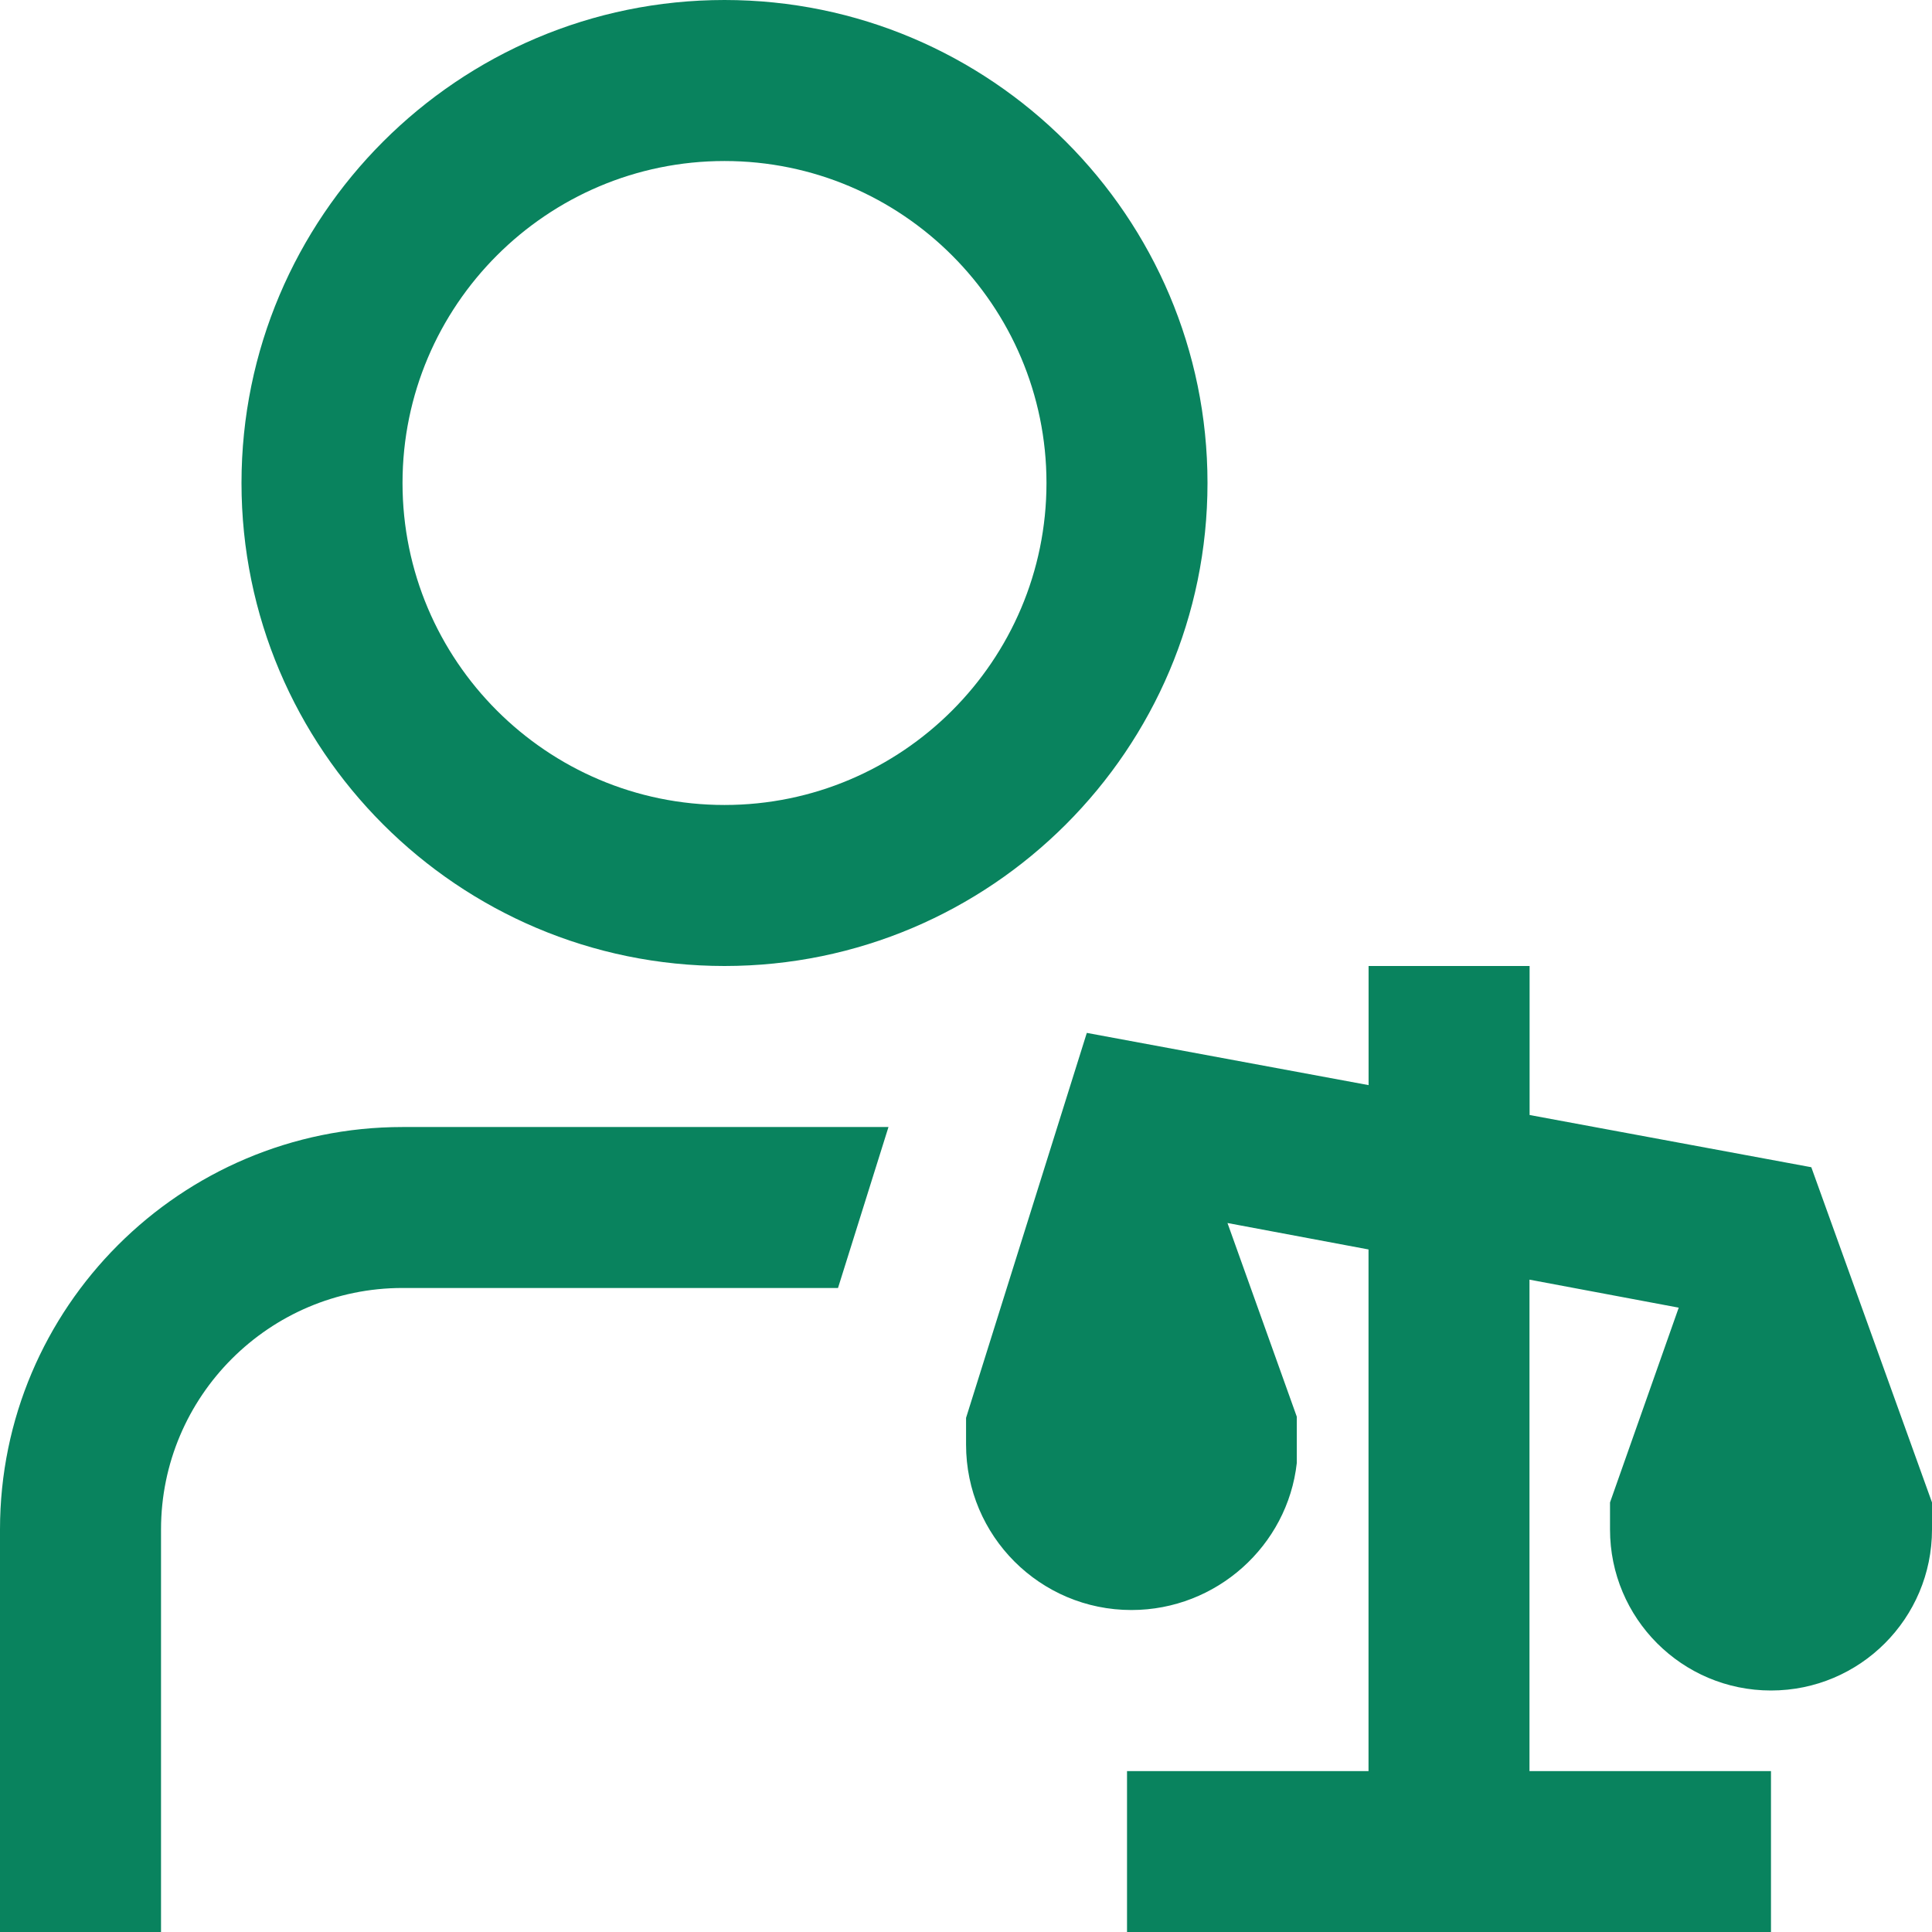 <svg width="32" height="32" viewBox="0 0 32 32" fill="none" xmlns="http://www.w3.org/2000/svg">
<g clip-path="url(#clip0_209_6411)">
<path d="M12 16C16.412 16 20 12.412 20 8C20 3.588 16.412 0 12 0C7.588 0 4 3.588 4 8C4 12.412 7.588 16 12 16ZM12 2.667C14.941 2.667 17.333 5.059 17.333 8C17.333 10.941 14.941 13.333 12 13.333C9.059 13.333 6.667 10.941 6.667 8C6.667 5.059 9.059 2.667 12 2.667ZM6.667 18.667H14.716L13.88 21.333H6.667C4.461 21.333 2.667 23.128 2.667 25.333V32H0V25.333C0 21.657 2.991 18.667 6.667 18.667ZM32 24.885V25.333C32 26.805 30.807 28 29.333 28C27.86 28 26.667 26.805 26.667 25.333V24.885L27.805 21.659L25.333 21.195V29.335H29.333V32.001H18.667V29.335H22.667V20.695L20.331 20.257L21.479 23.465V24.232C21.327 25.601 20.149 26.667 18.74 26.667C17.227 26.667 16.001 25.44 16.001 23.928V23.484L18.001 17.108L22.668 17.973V16H25.335V18.468L30.001 19.333L32 24.885Z" fill="#09835E"/>
</g>
<defs>
<clipPath id="clip0_209_6411">
<rect width="32" height="32" fill="white"/>
</clipPath>
</defs>
</svg>
